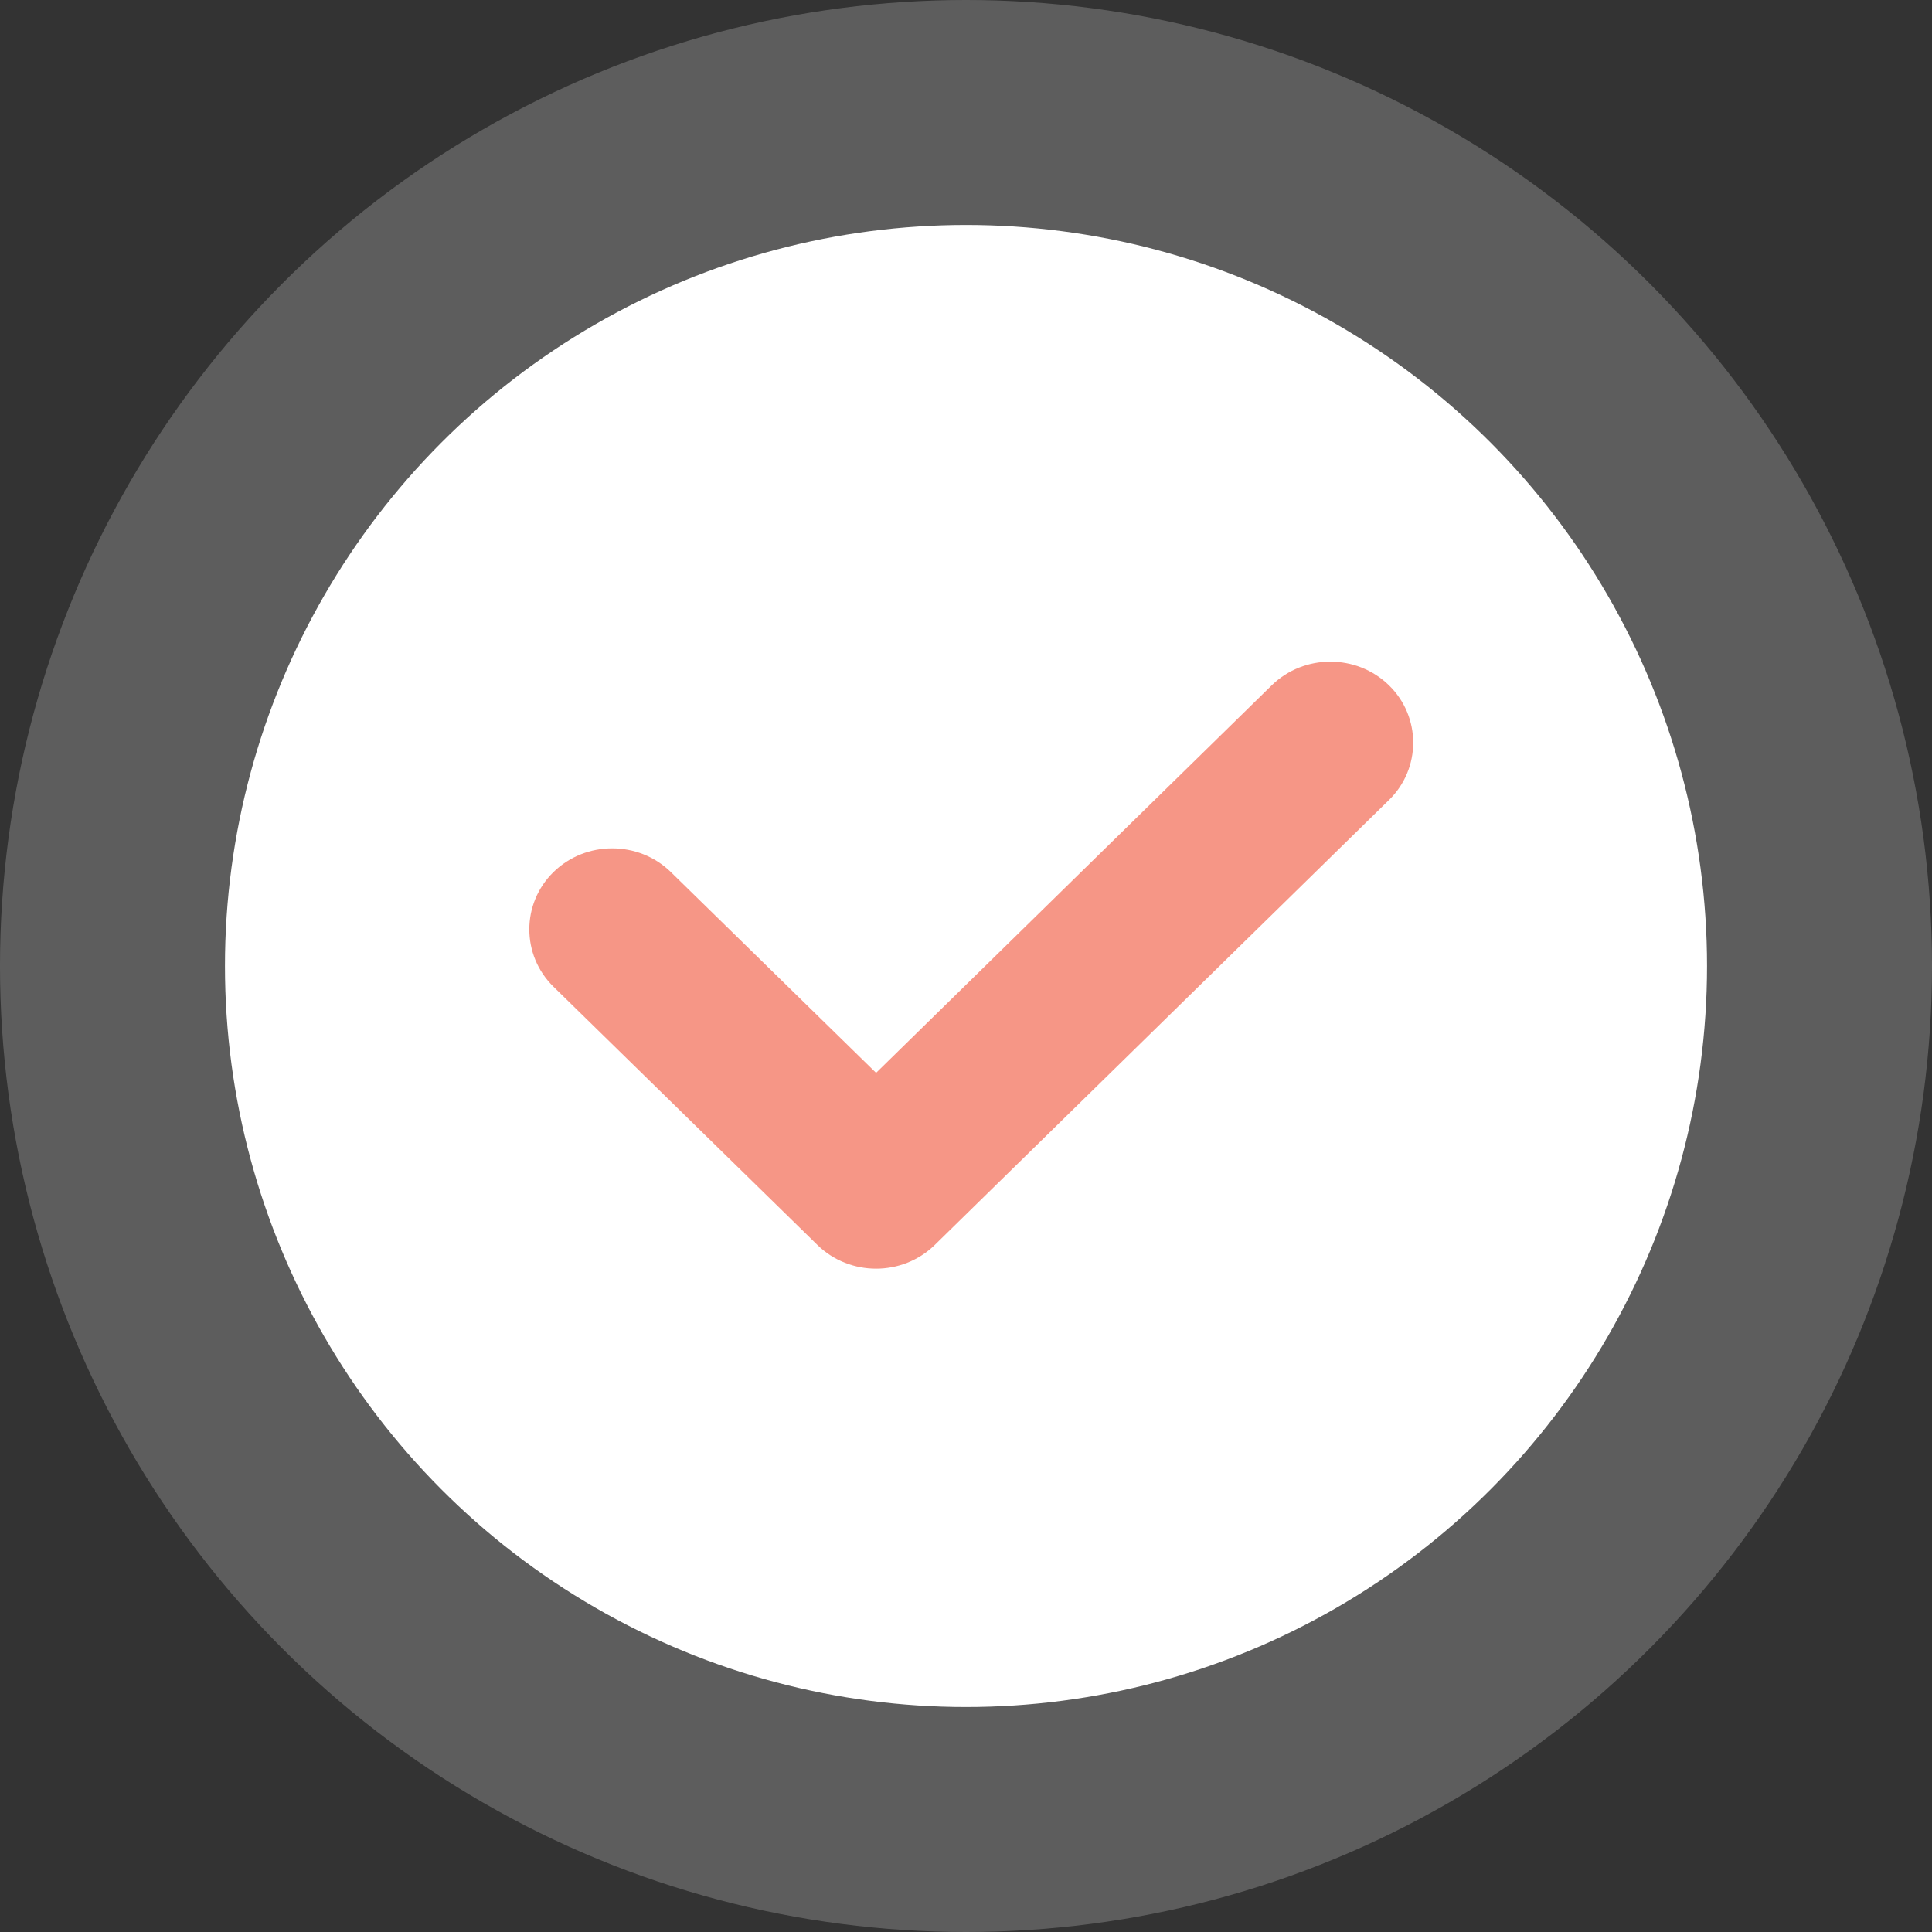 <svg width="122" height="122" viewBox="0 0 122 122" fill="none" xmlns="http://www.w3.org/2000/svg">
<rect x="0" y="0" width="122" height="122" fill="#333333" stroke="none"/>
<circle cx="61" cy="61" r="61" fill="white" fill-opacity="0.21"/>
<circle cx="61" cy="61" r="46.794" fill="white"/>
<path d="M59.023 78.62C56.981 80.61 53.663 80.61 51.621 78.62L34.956 62.312C32.914 60.321 32.914 57.055 34.956 55.064C36.998 53.074 40.316 53.074 42.357 55.064L55.322 67.748L80.307 43.274C82.349 41.283 85.666 41.283 87.708 43.274C89.75 45.264 89.75 48.531 87.708 50.521L59.023 78.62H59.023Z" fill="#F69686"/>
</svg>
